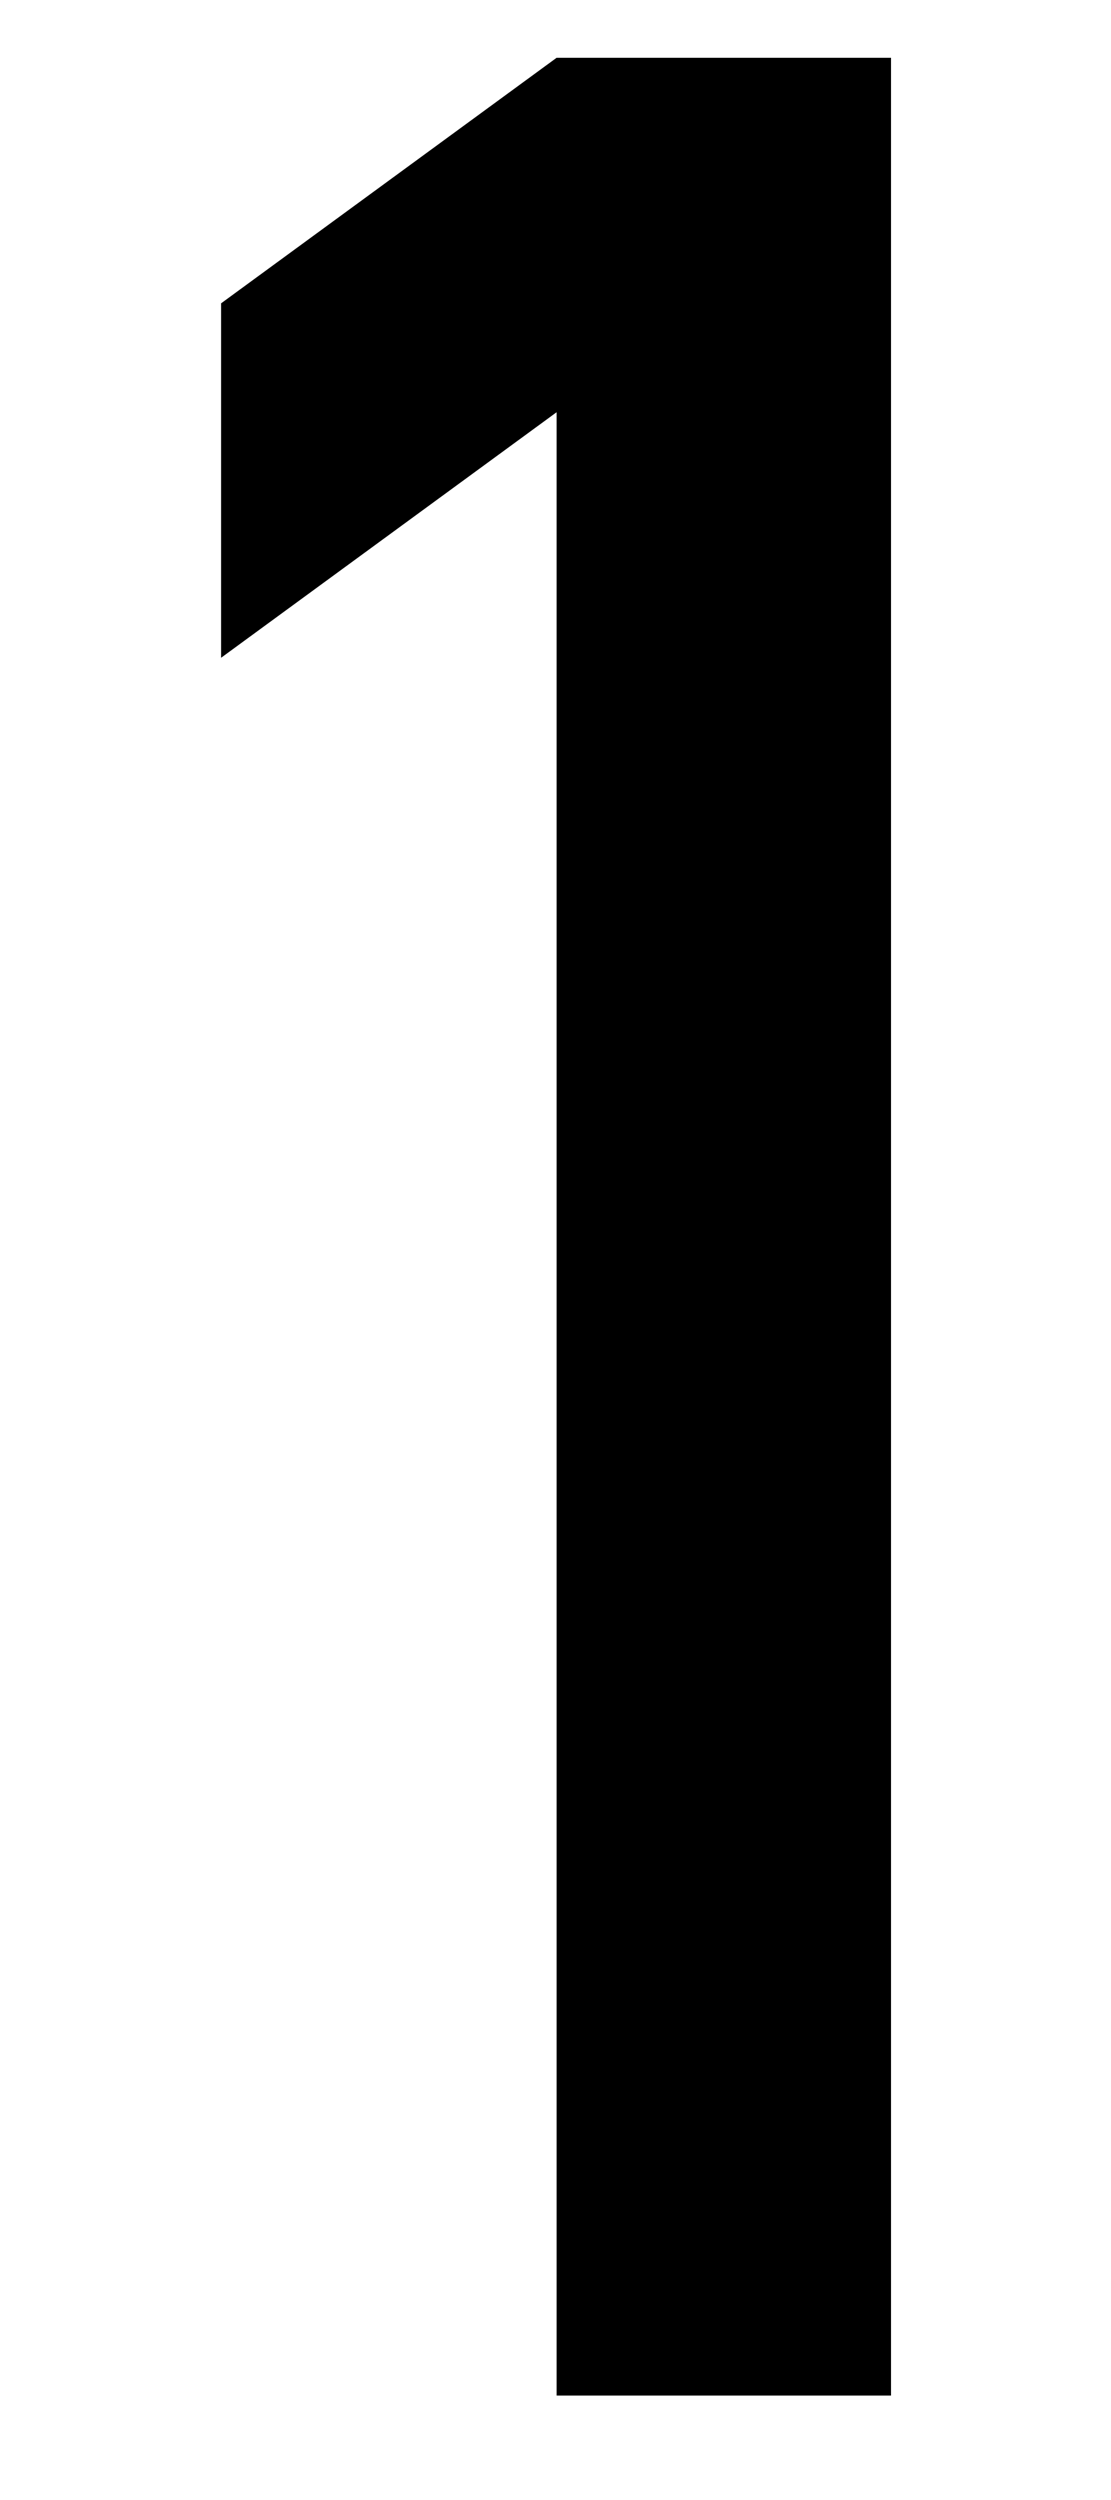 <?xml version="1.0" encoding="utf-8"?>
<!-- Generator: Adobe Illustrator 27.4.0, SVG Export Plug-In . SVG Version: 6.00 Build 0)  -->
<svg version="1.1" id="レイヤー_1" xmlns="http://www.w3.org/2000/svg" xmlns:xlink="http://www.w3.org/1999/xlink" x="0px"
	 y="0px" width="100px" height="225px" viewBox="0 0 100 225" style="enable-background:new 0 0 100 225;" xml:space="preserve">
<path d="M50.1,215.6V37.1L19.9,59.2V27.3L50.1,5.2h30.1v210.4H50.1z"/>
</svg>
